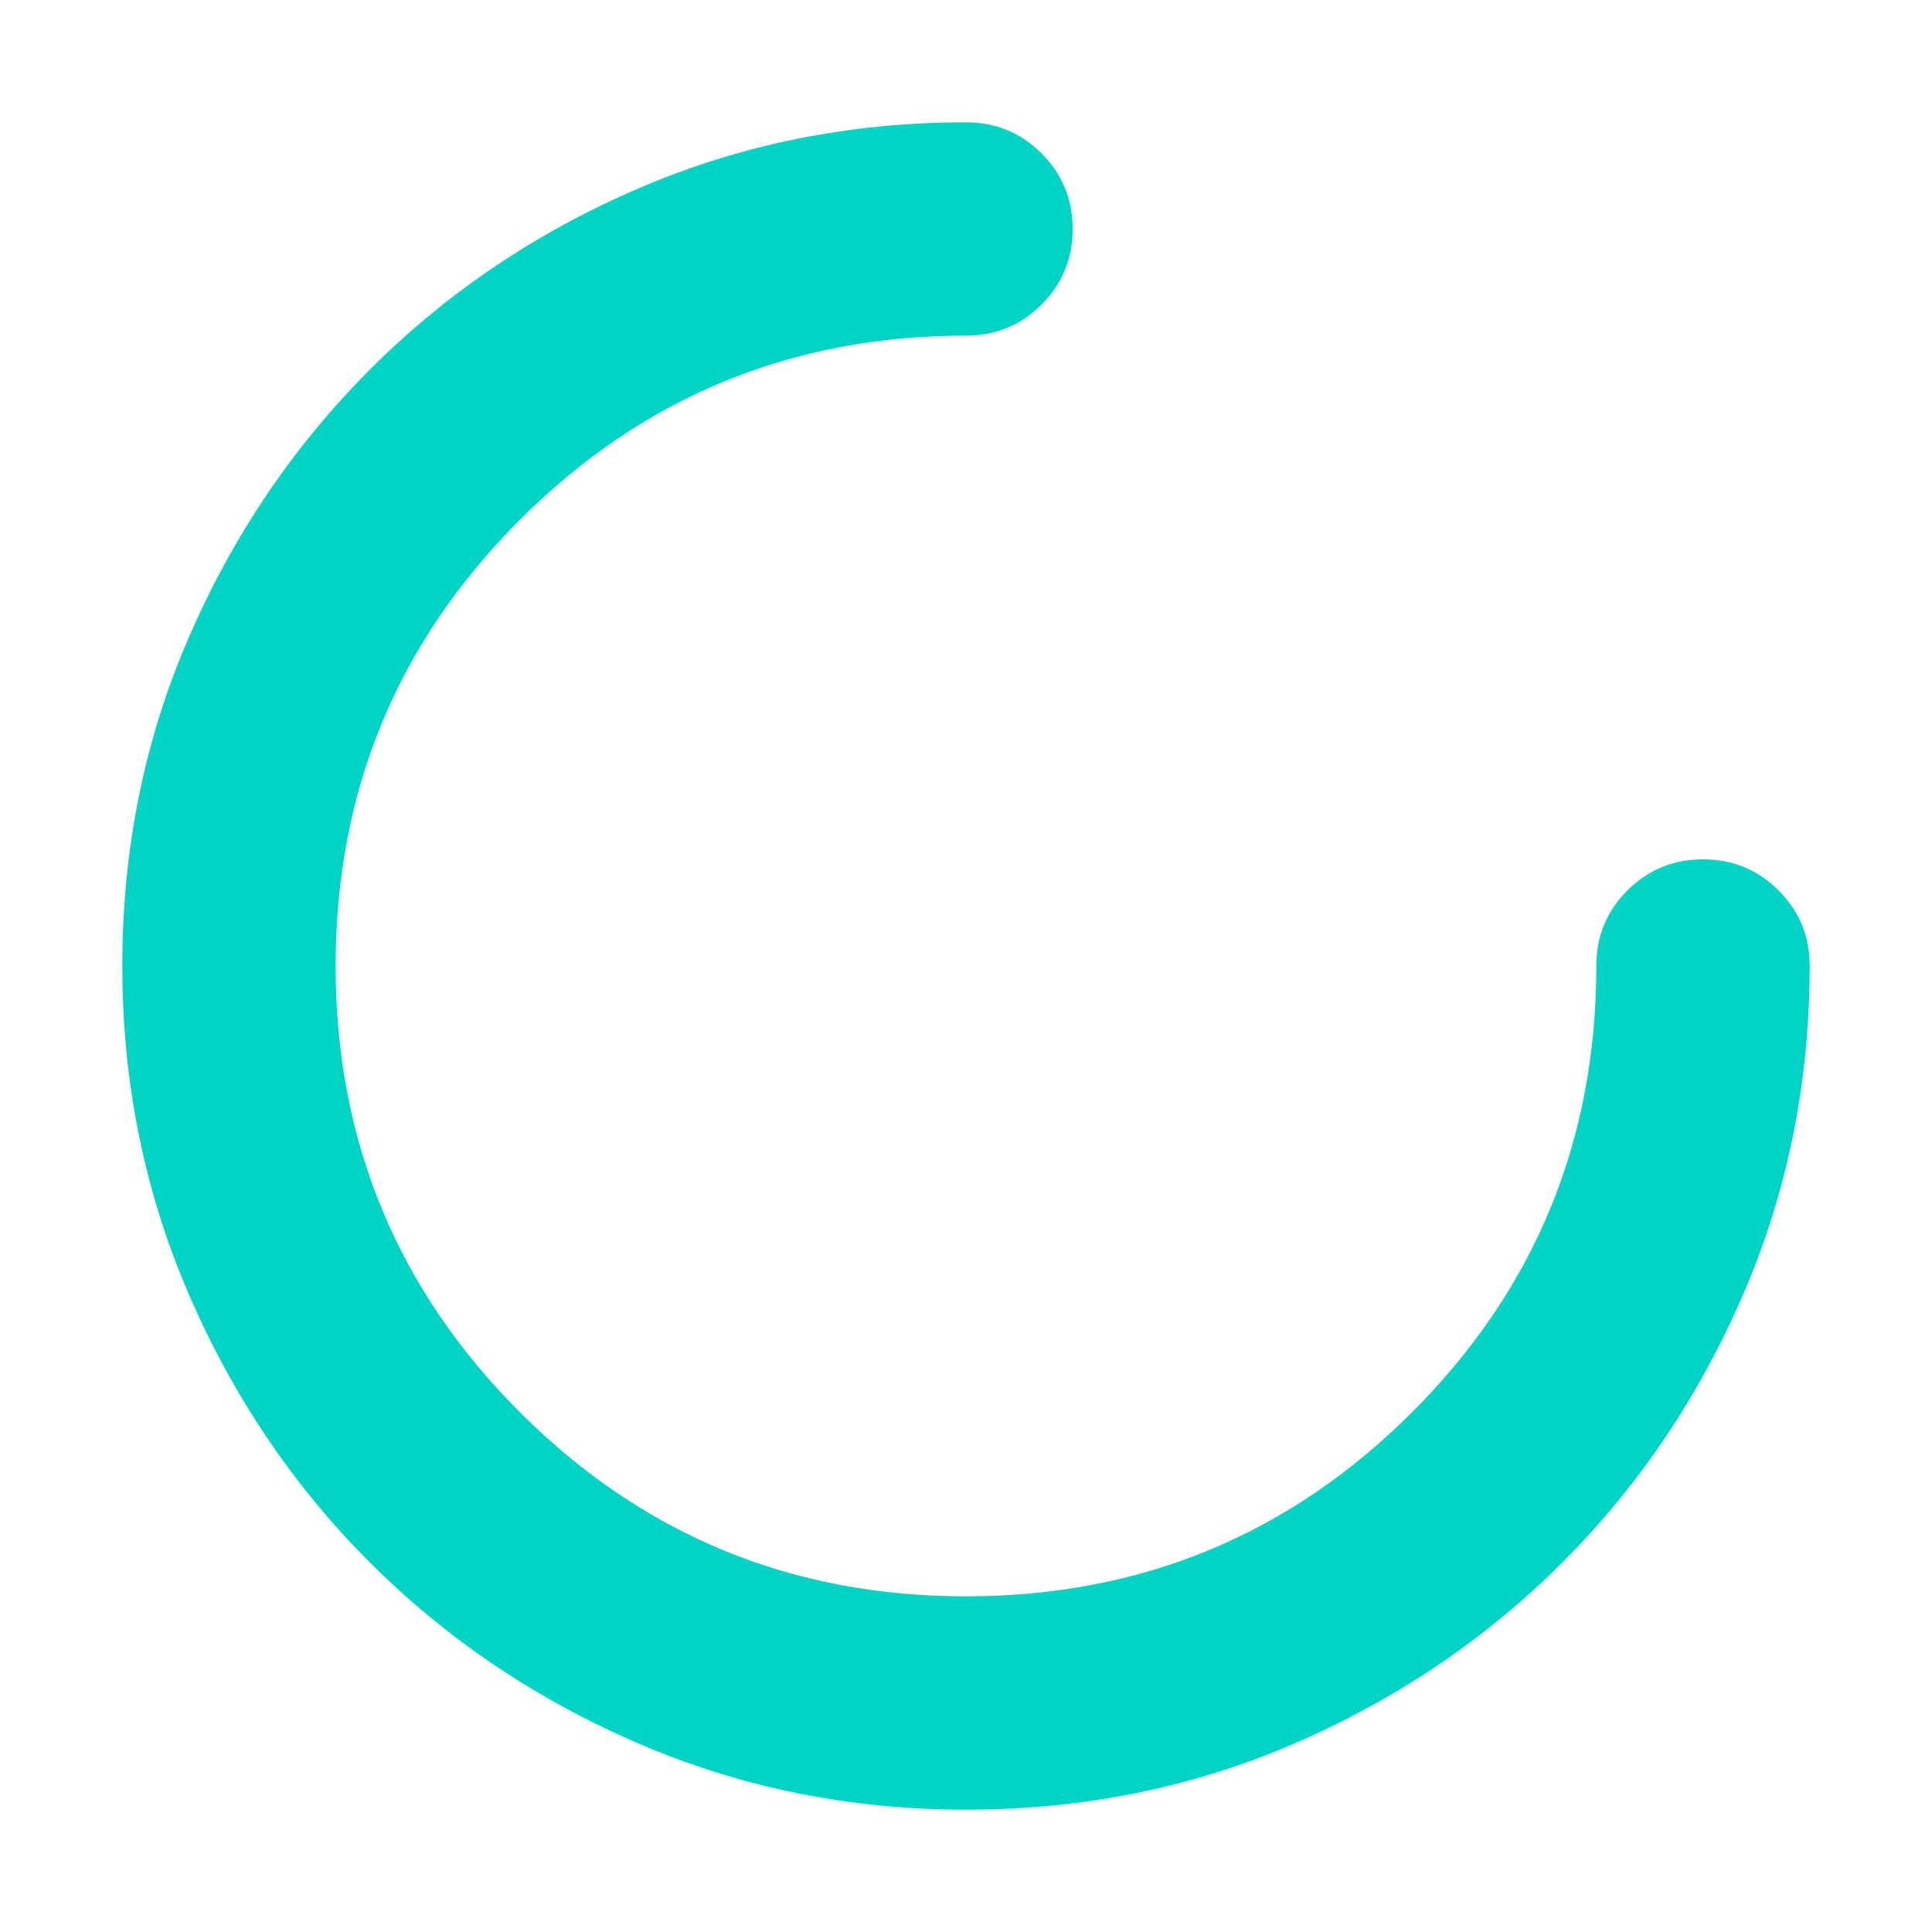 <svg xmlns="http://www.w3.org/2000/svg" height="24px" viewBox="0 -960 960 960" width="24px" fill="#00d4c5"><path d="M480-60.78q-86.52 0-162.9-32.96-76.37-32.95-133.39-89.97-57.02-57.02-89.97-133.39Q60.78-393.48 60.78-480q0-87.04 32.95-163.06 32.95-76.03 89.96-133.18 57.01-57.15 133.4-90.07 76.39-32.91 162.91-32.91 22.09 0 37.54 15.46Q533-868.3 533-846.22q0 22.09-15.46 37.55-15.45 15.45-37.54 15.45-130.18 0-221.7 91.52-91.52 91.52-91.52 221.69 0 130.18 91.52 221.71 91.52 91.52 221.69 91.52 130.18 0 221.71-91.52 91.52-91.52 91.52-221.7 0-22.09 15.45-37.54Q824.13-533 846.22-533q22.08 0 37.54 15.46 15.46 15.45 15.46 37.54 0 86.52-32.95 162.92-32.95 76.4-89.96 133.44-57.01 57.03-133.1 89.95Q567.12-60.78 480-60.78Z"/></svg>